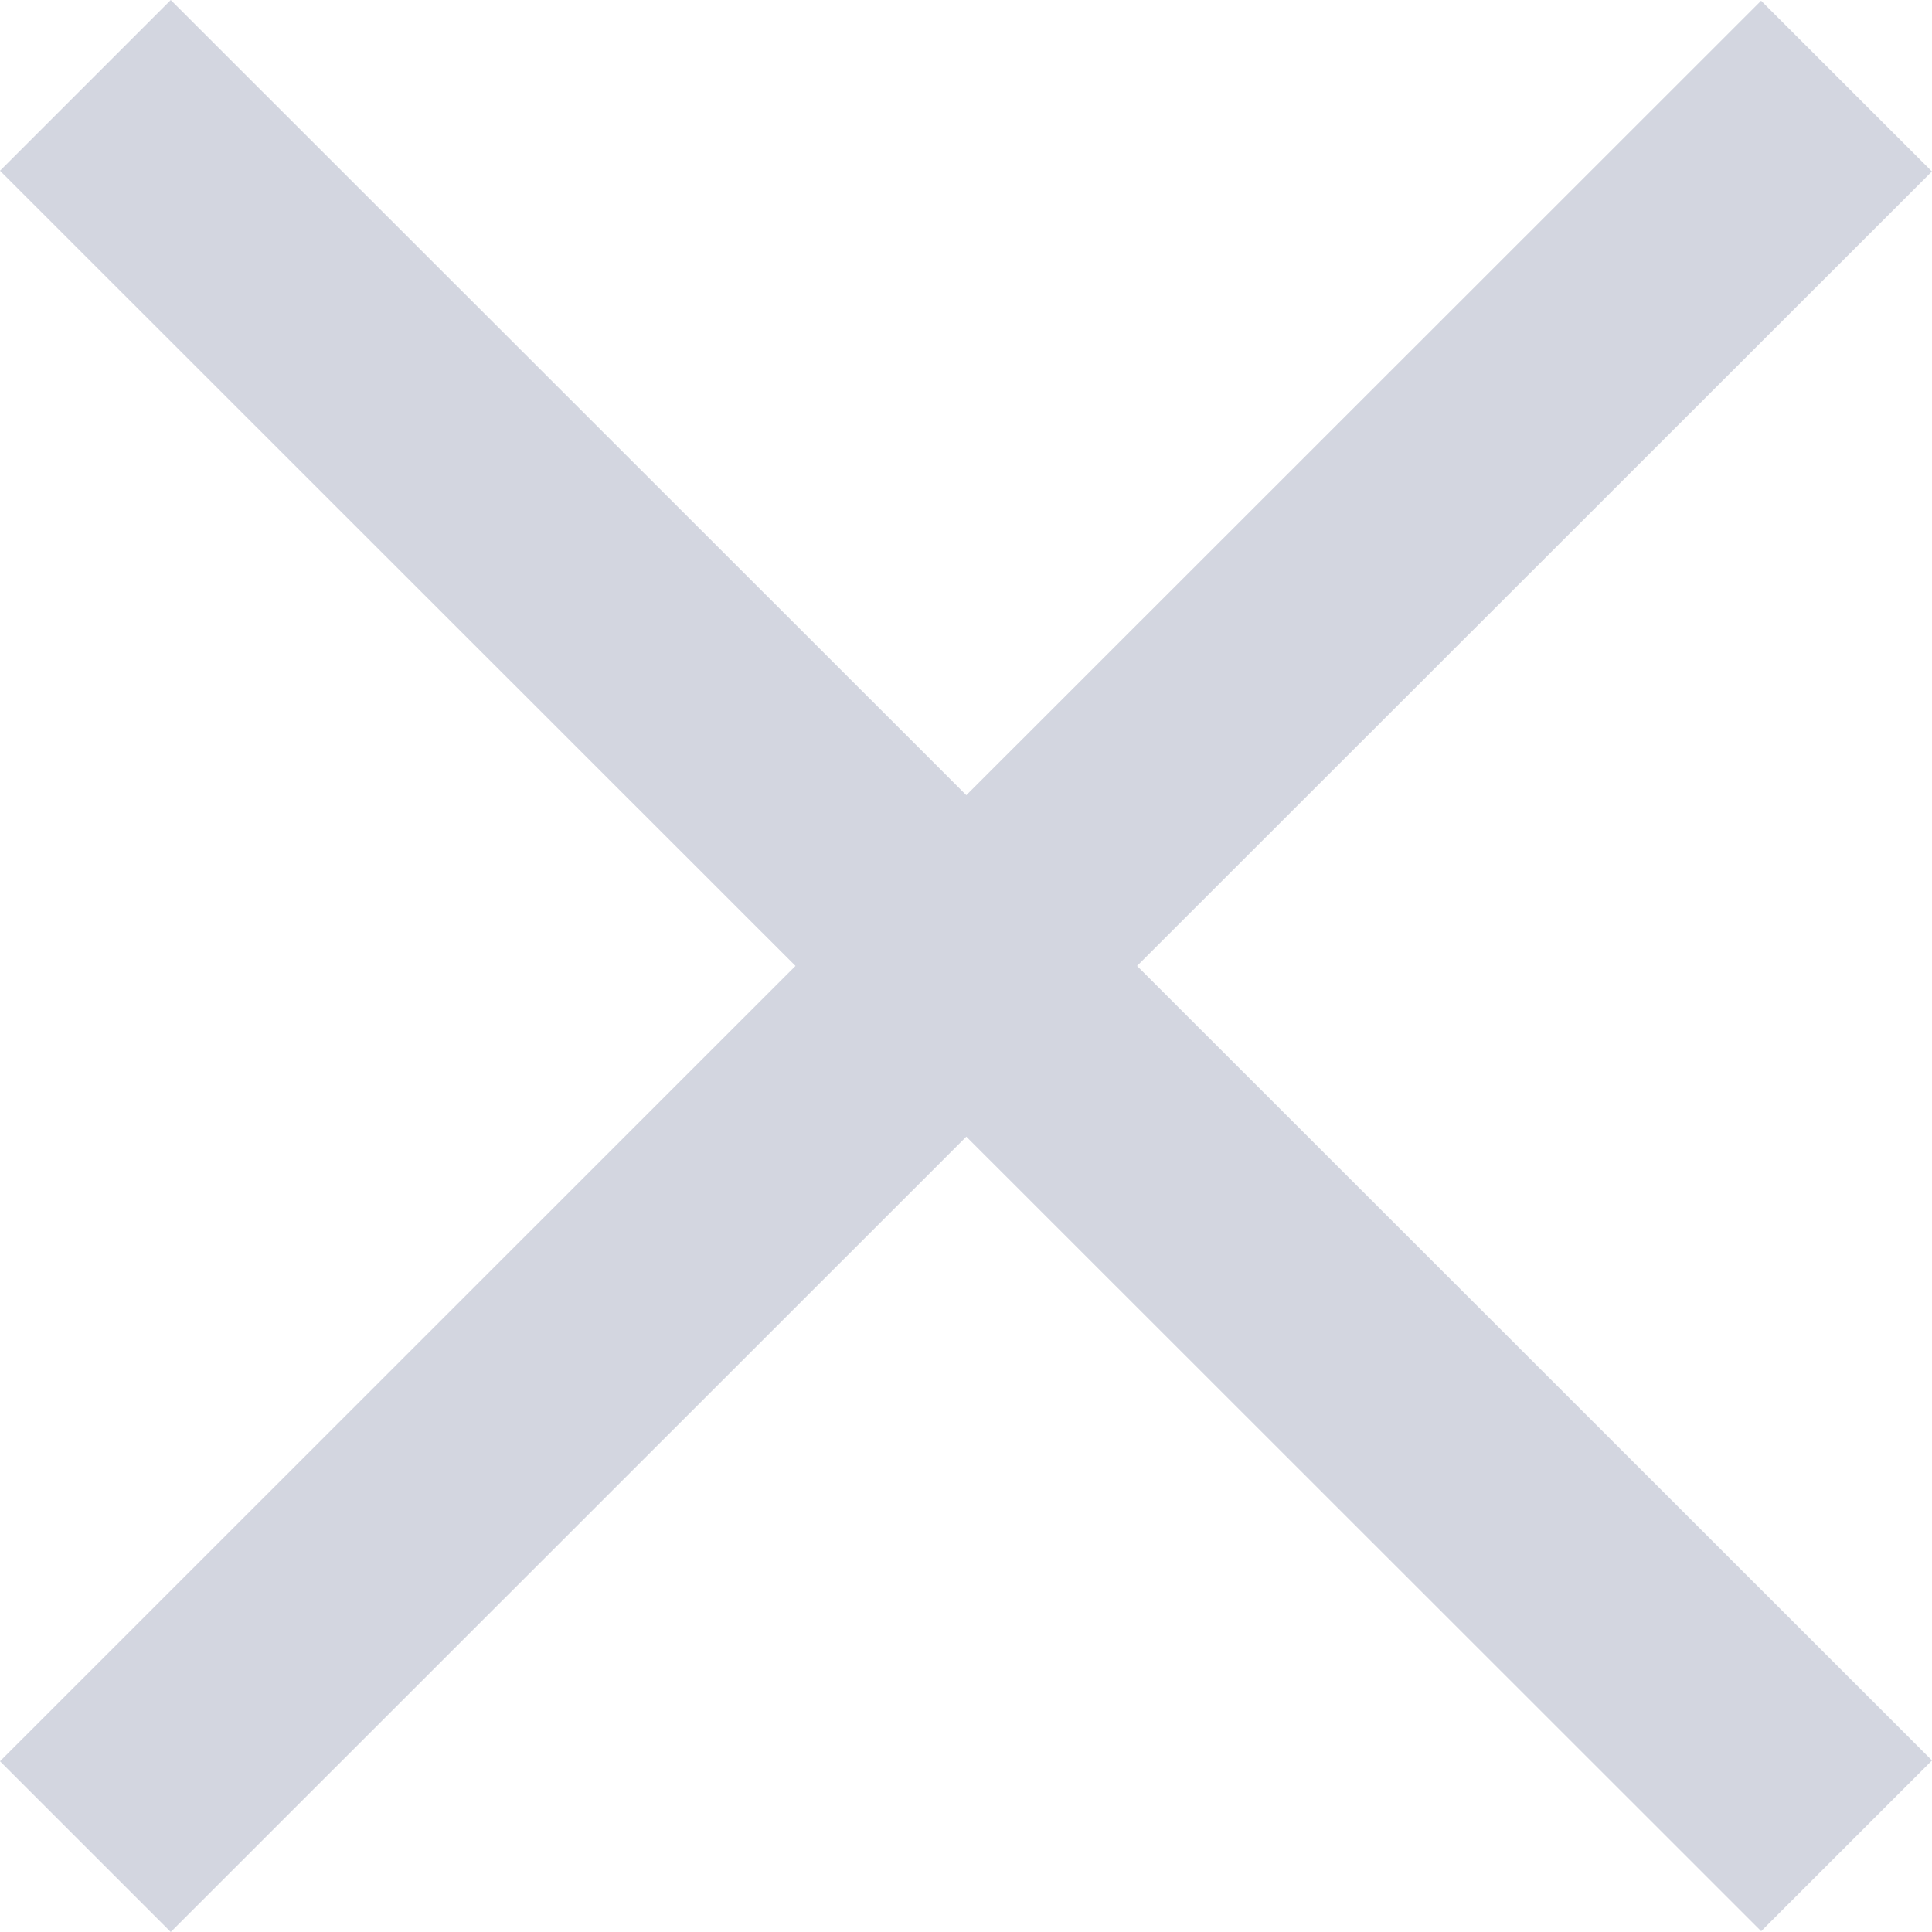 <svg width="24" height="24" viewBox="0 0 24 24" fill="none" xmlns="http://www.w3.org/2000/svg">
<path d="M12.004 9.878L21.877 0.009L23.999 2.13L14.125 11.999L24 21.869L21.878 23.99L12.004 14.12L2.121 24L0 21.879L9.882 11.999L0 2.121L2.121 0L12.004 9.878Z" fill="#979DB5" fill-opacity="0.42"/>
</svg>
